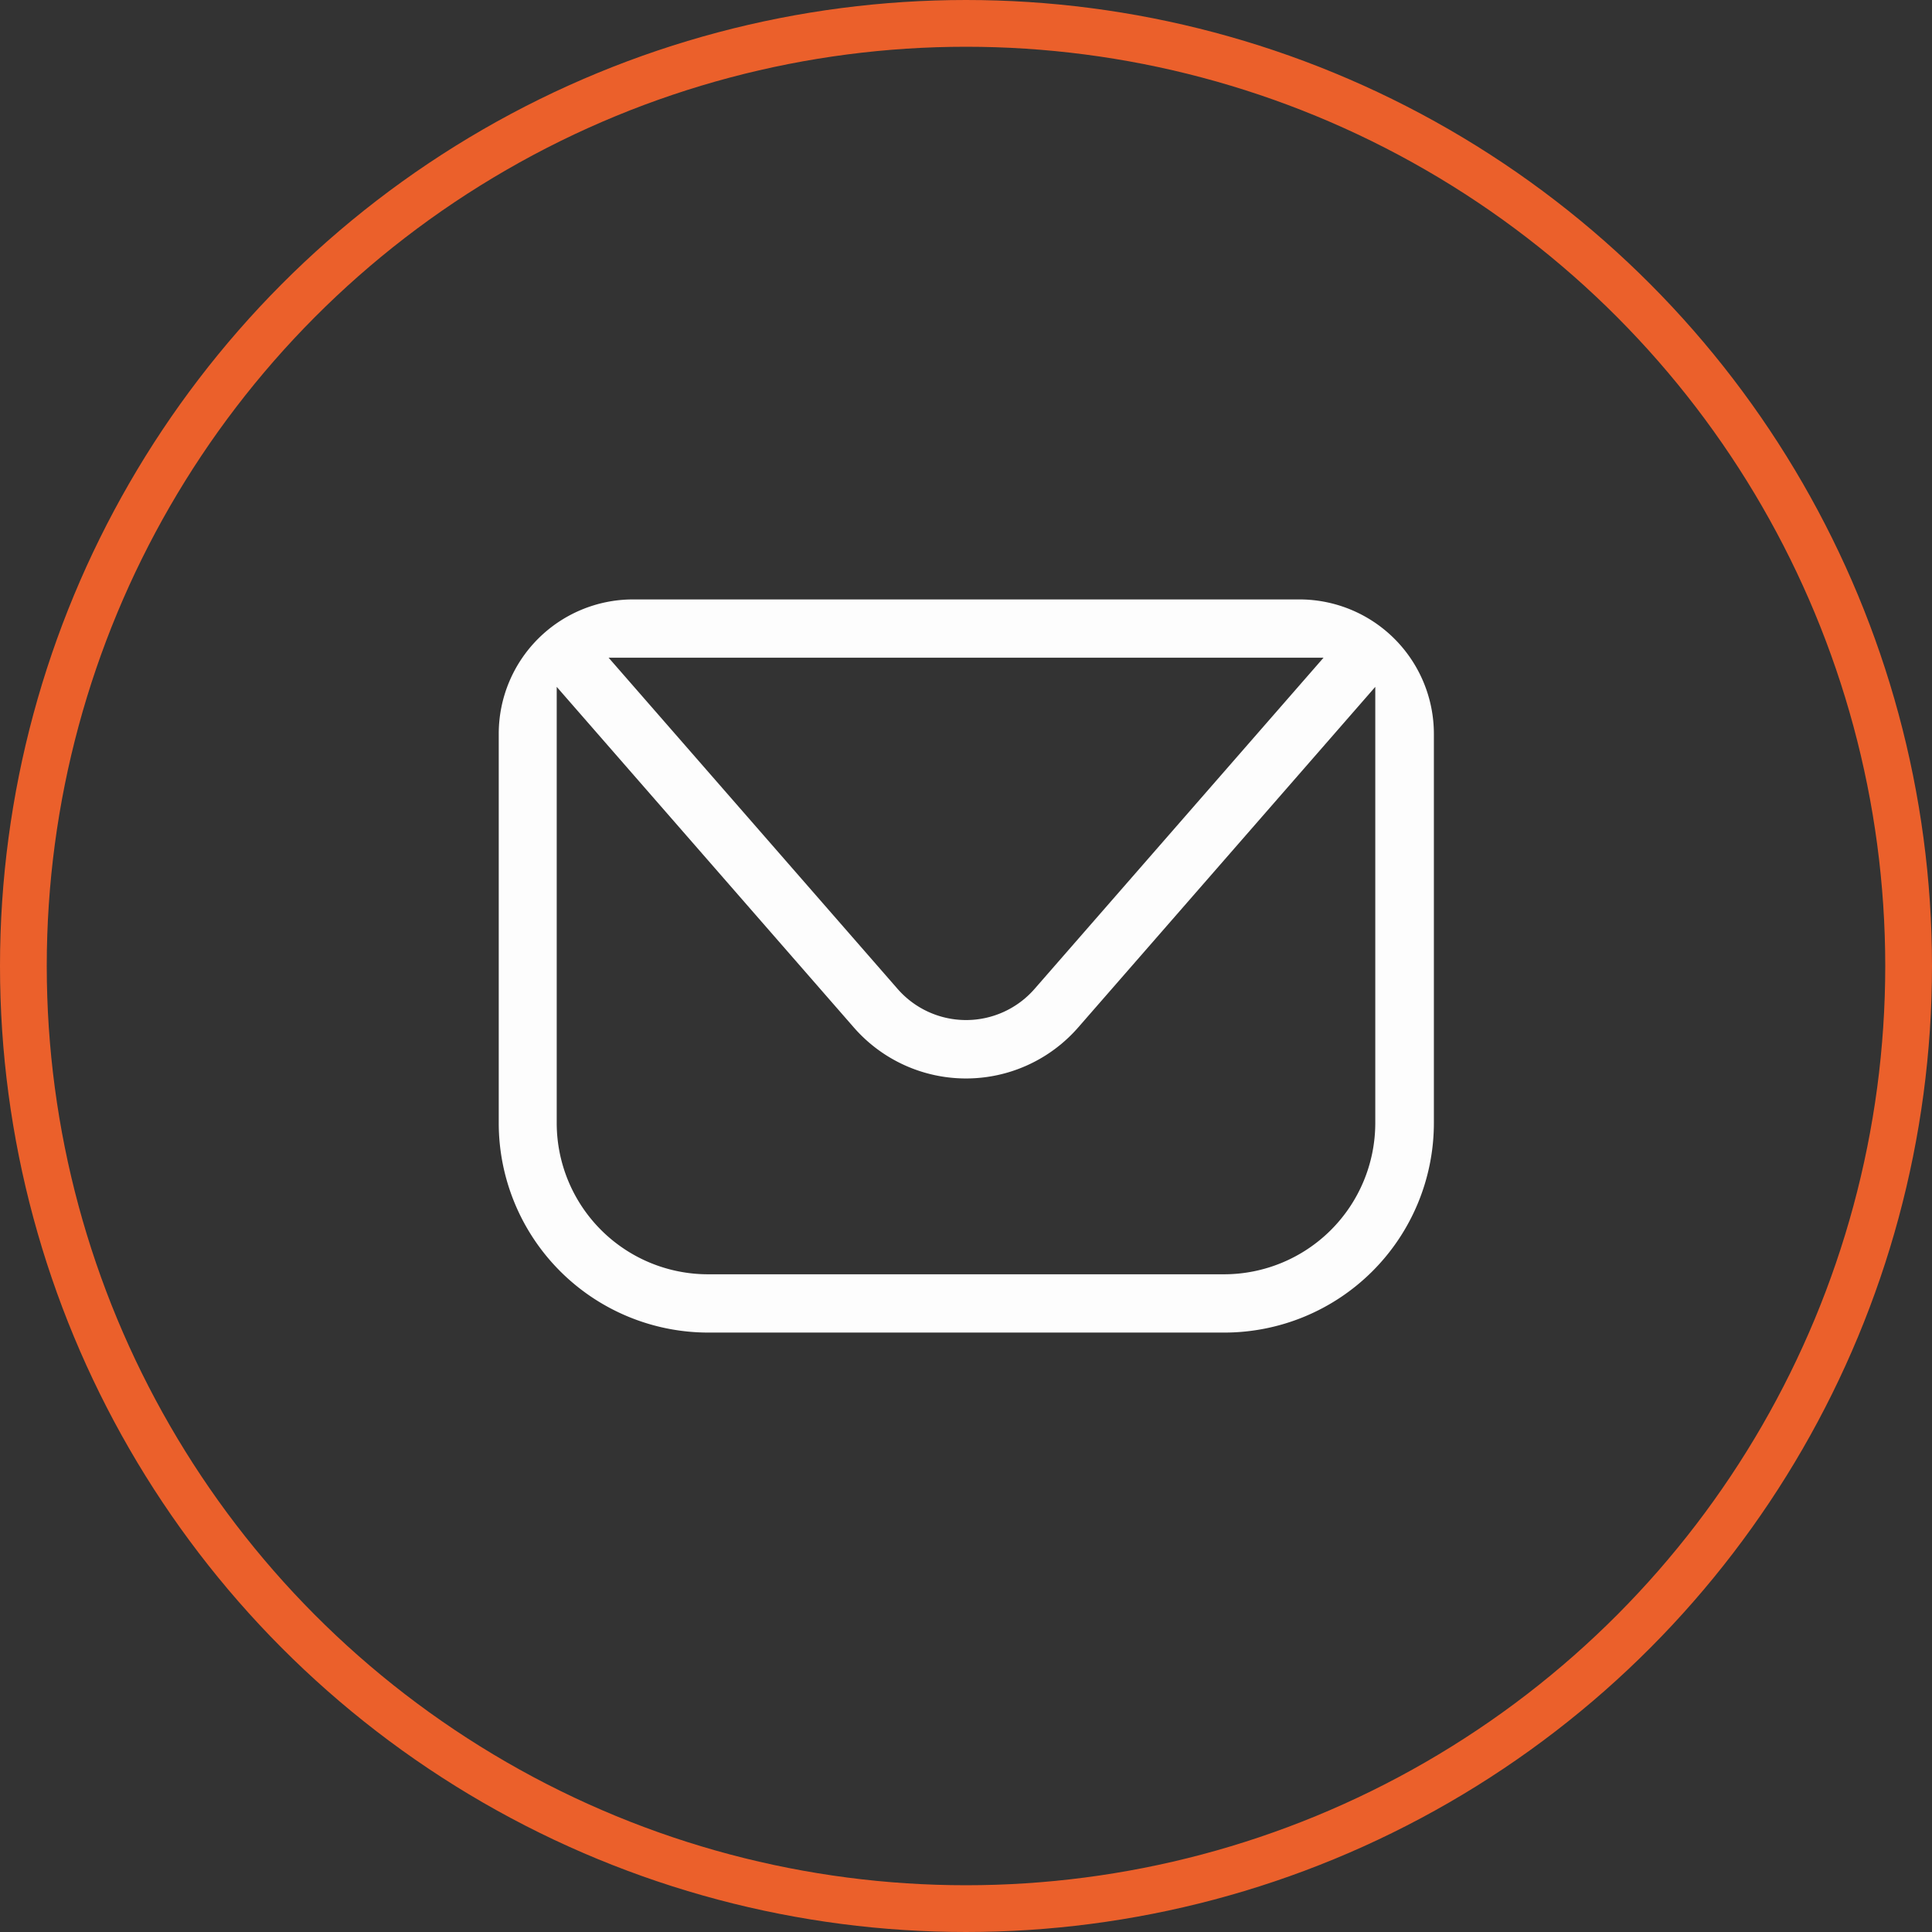 <svg xmlns="http://www.w3.org/2000/svg" viewBox="0 0 123.96 123.96">
  <rect x="0" y="0" width="123.96" height="123.96" fill="#333333" stroke="none"/>
  <defs>
    <style>
      .cls-1 {
        fill: #fdfdfd;
      }

      .cls-2 {
        fill: none;
        stroke: #eb602b;
        stroke-miterlimit: 10;
        stroke-width: 3px;
      }
    </style>
  </defs>
  <title>Footer-ICON-Mail</title>
  <g id="Livello_2" data-name="Livello 2">
    <g id="HOME">
      <g>
        <path class="cls-1" d="M32,72.07A13.45,13.45,0,0,0,45.42,85.5H78.54A13.45,13.45,0,0,0,92,72.07v-25a8.63,8.63,0,0,0-8.62-8.61H40.6A8.62,8.62,0,0,0,32,47.08ZM84.92,42.2,66.37,63.46a5.83,5.83,0,0,1-8.77,0L39.05,42.2Zm-49.2,1.87L54.78,65.92a9.55,9.55,0,0,0,14.4,0L88.24,44.07v28a9.71,9.71,0,0,1-9.7,9.69H45.42a9.71,9.71,0,0,1-9.7-9.69Z"/>
        <circle class="cls-2" cx="61.98" cy="61.98" r="60.48"/>
      </g>
    </g>
  </g>
</svg>
